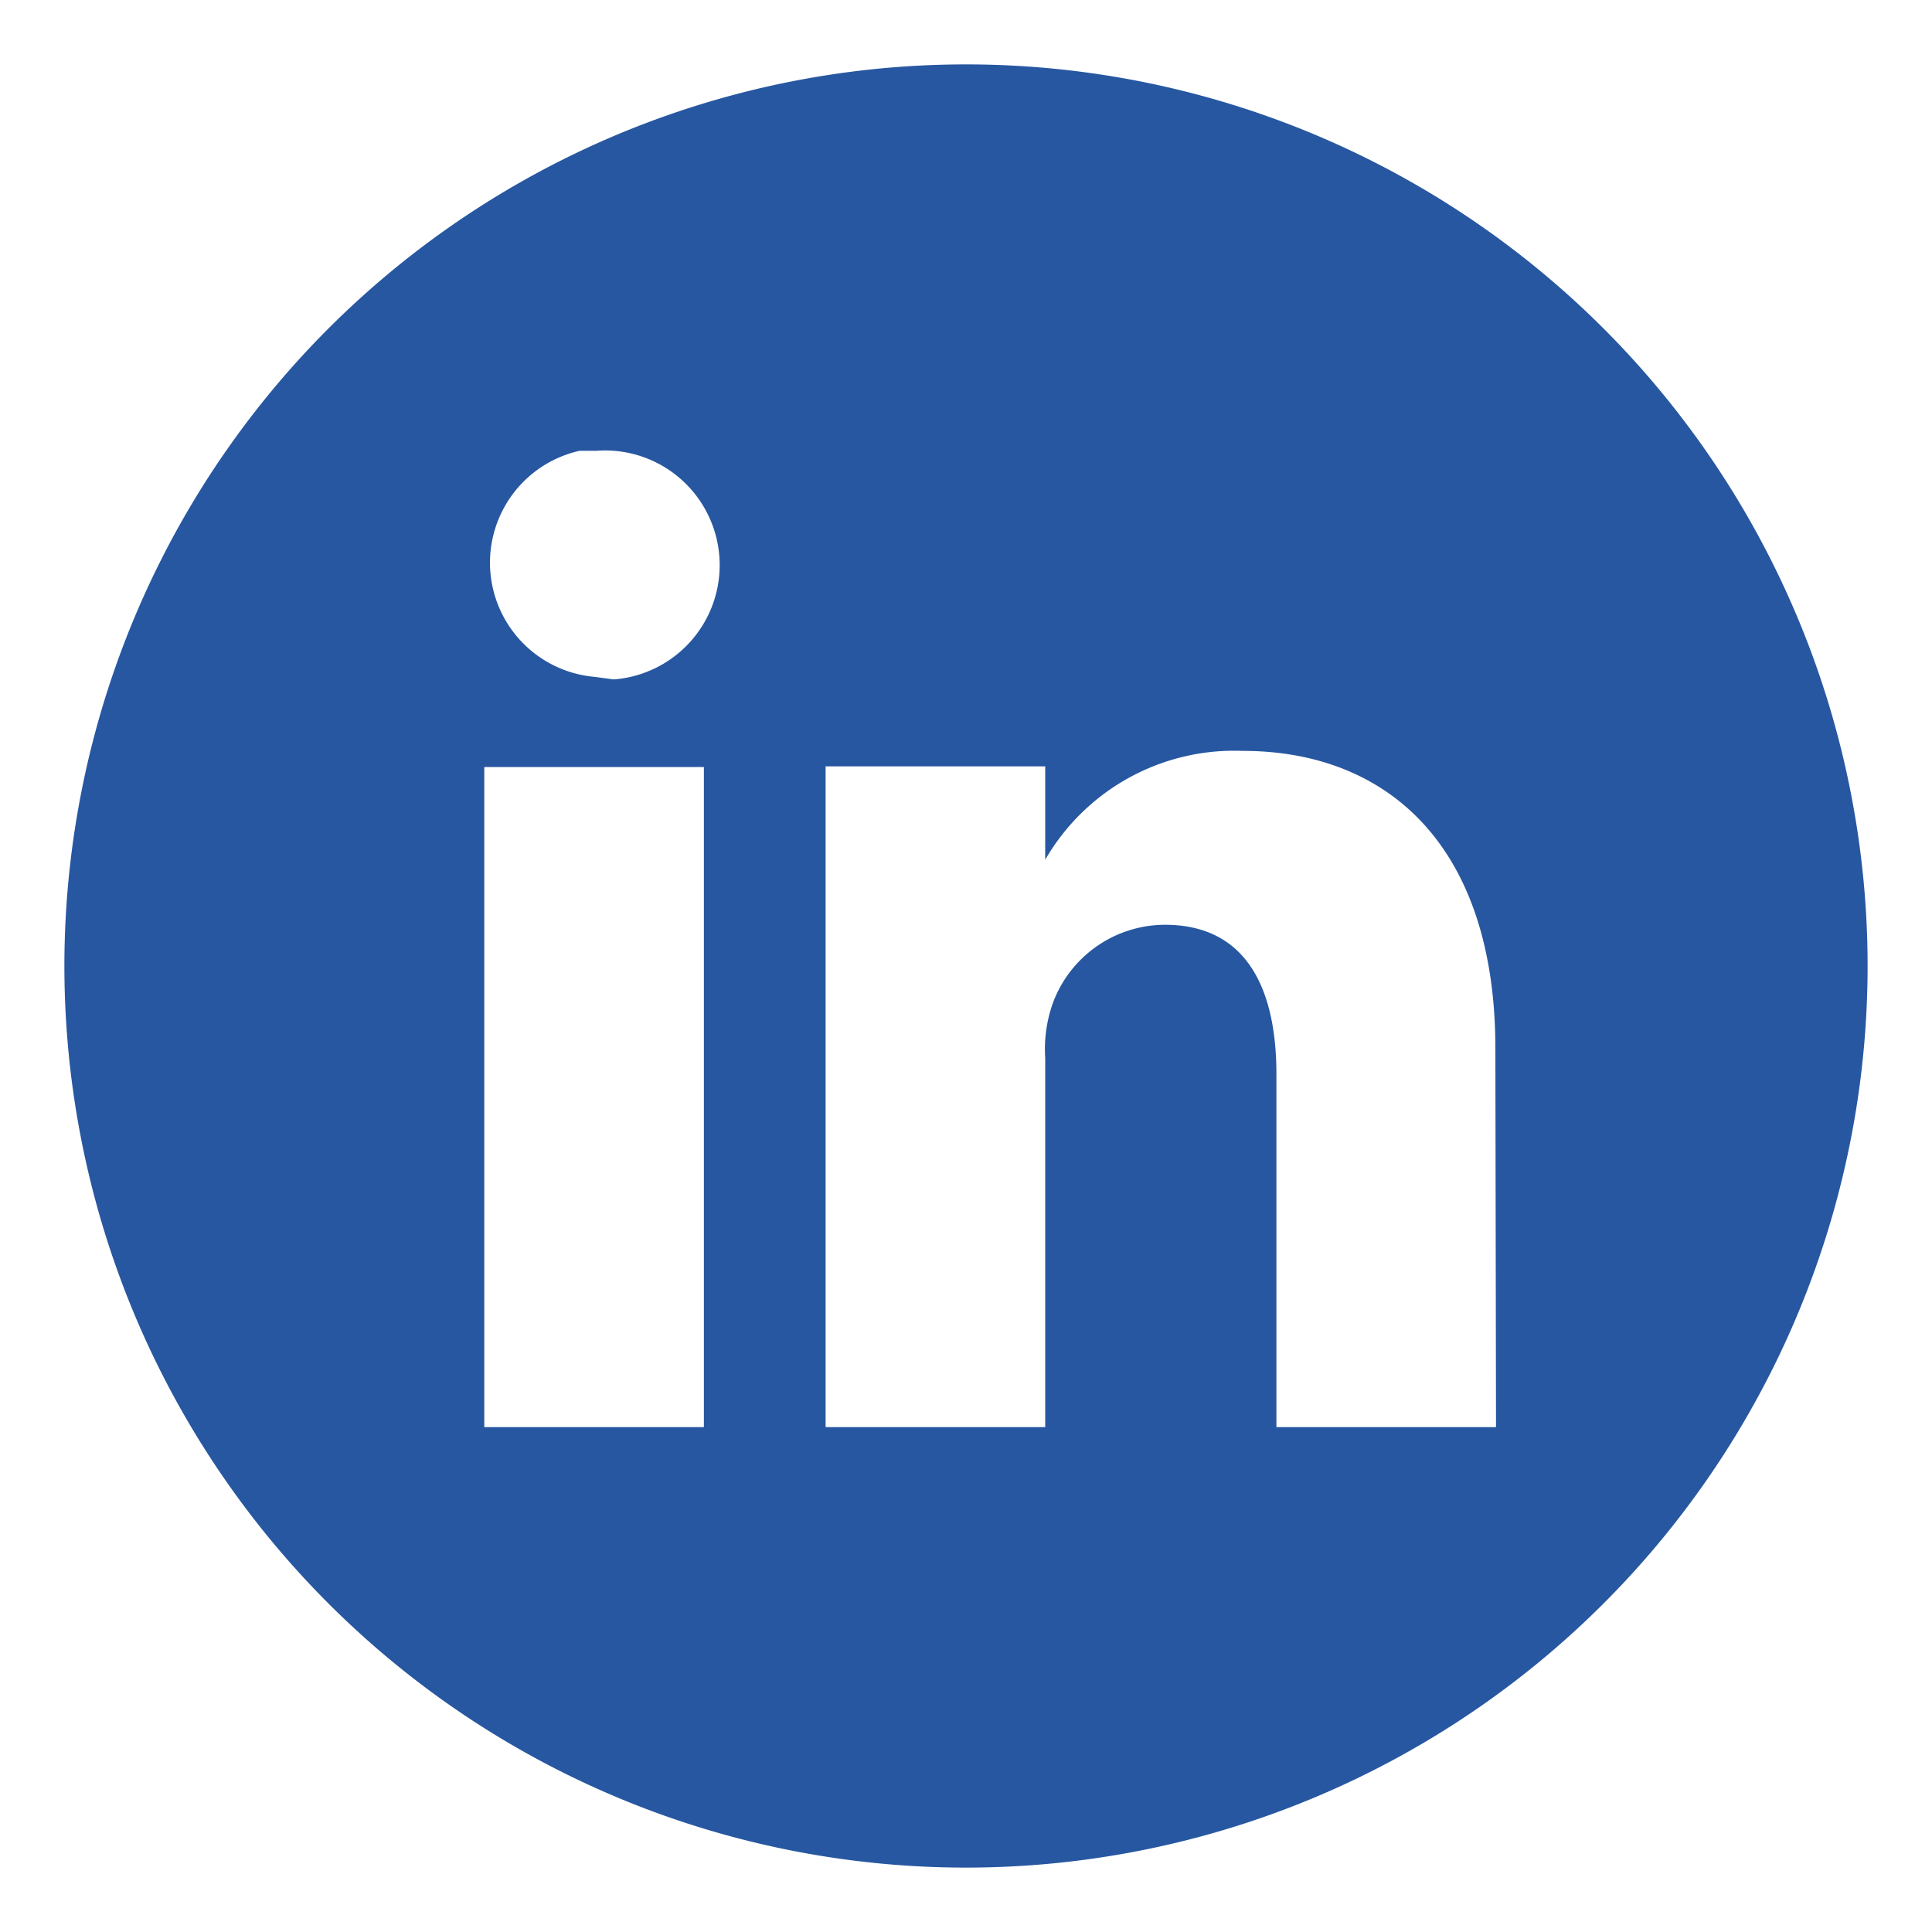 <svg xmlns="http://www.w3.org/2000/svg" viewBox="0 0 30 30">
  <path d="M15,1A14,14,0,1,0,29,15,14,14,0,0,0,15,1ZM10.93,22.16H7.52V11.91h3.41ZM9.23,10.51h0A1.78,1.78,0,0,1,9,7h.26a1.78,1.78,0,1,1,.27,3.55Zm14,11.65H19.82V16.68c0-1.38-.5-2.32-1.73-2.32a1.86,1.86,0,0,0-1.75,1.24,2.14,2.14,0,0,0-.11.83v5.73H12.82s0-9.3,0-10.26h3.41v1.45a3.39,3.39,0,0,1,3.07-1.69c2.24,0,3.92,1.47,3.92,4.62Z" fill="#2757a1"/>
</svg>
